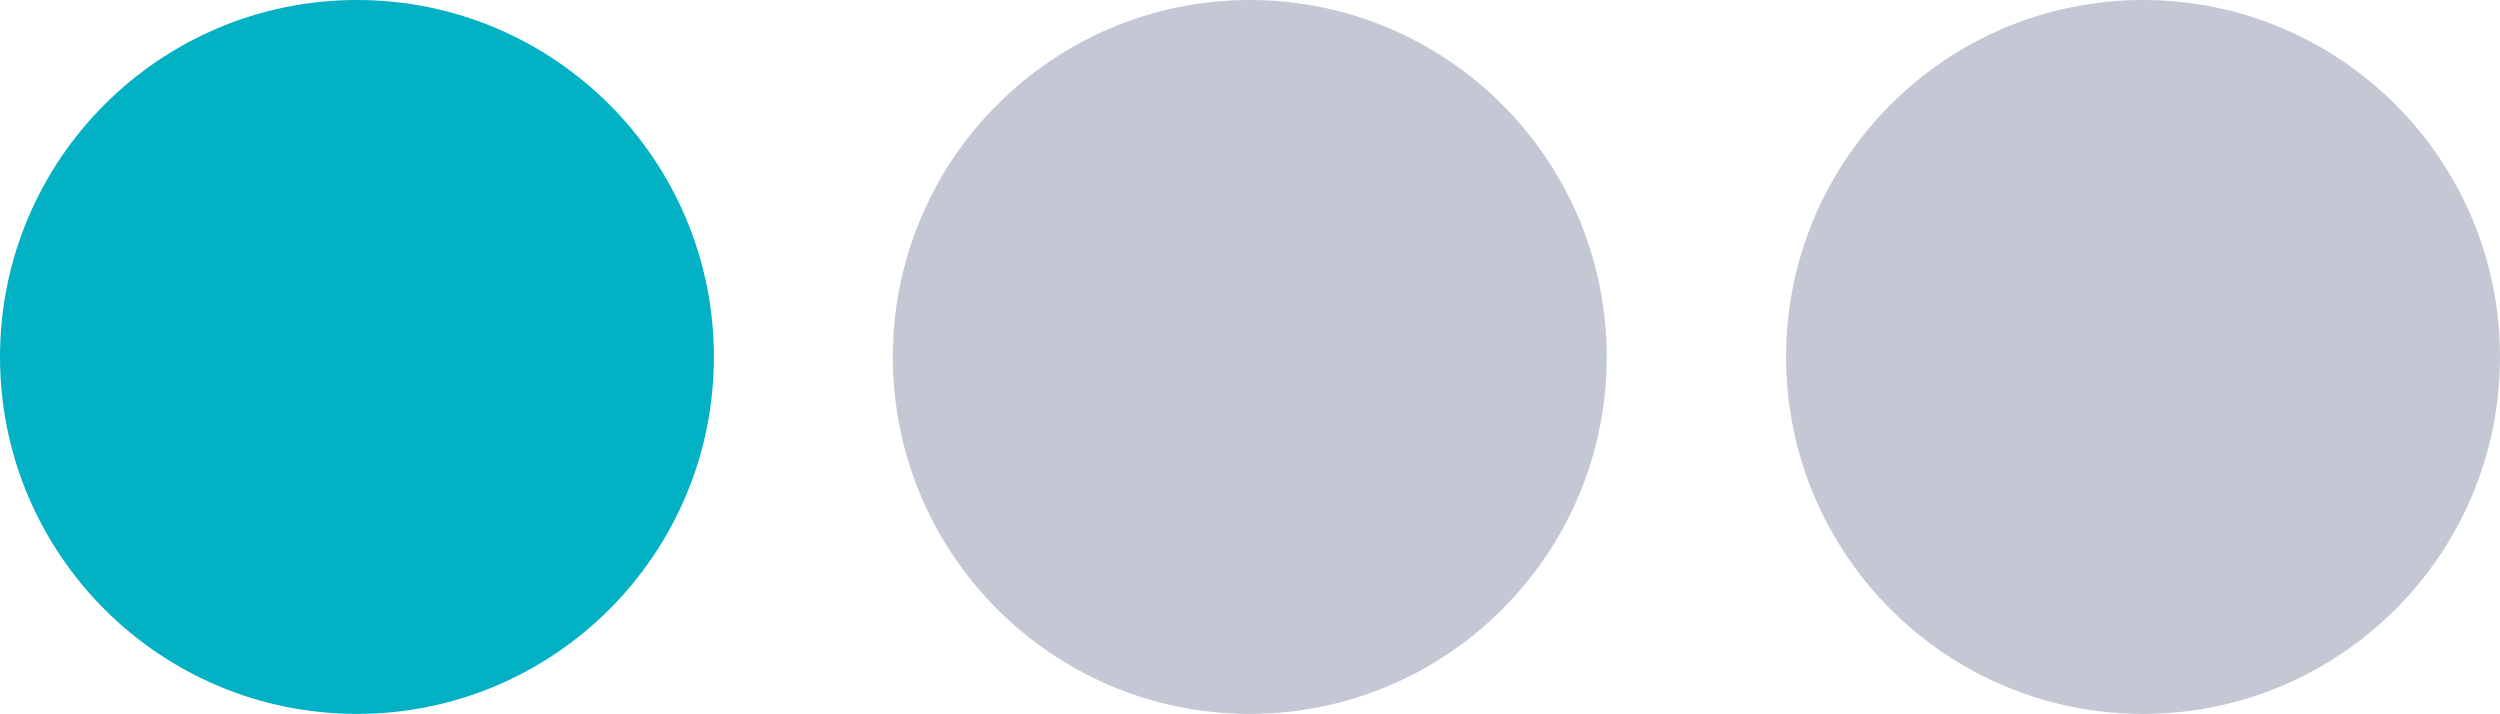 <svg xmlns="http://www.w3.org/2000/svg" viewBox="0 0 56.03 16"><g id="f25e02ba-647d-45aa-8814-431579c924ea" data-name="Layer 2"><g id="bcacfb89-7a0c-4cf4-822a-f03ad0f9ec8d" data-name="Layer 1"><circle cx="8" cy="8" r="8" fill="#02b1c4"/><circle cx="28.01" cy="8" r="8" fill="#c4c8d4"/><circle cx="48.03" cy="8" r="8" fill="#c4c8d4"/></g></g></svg>